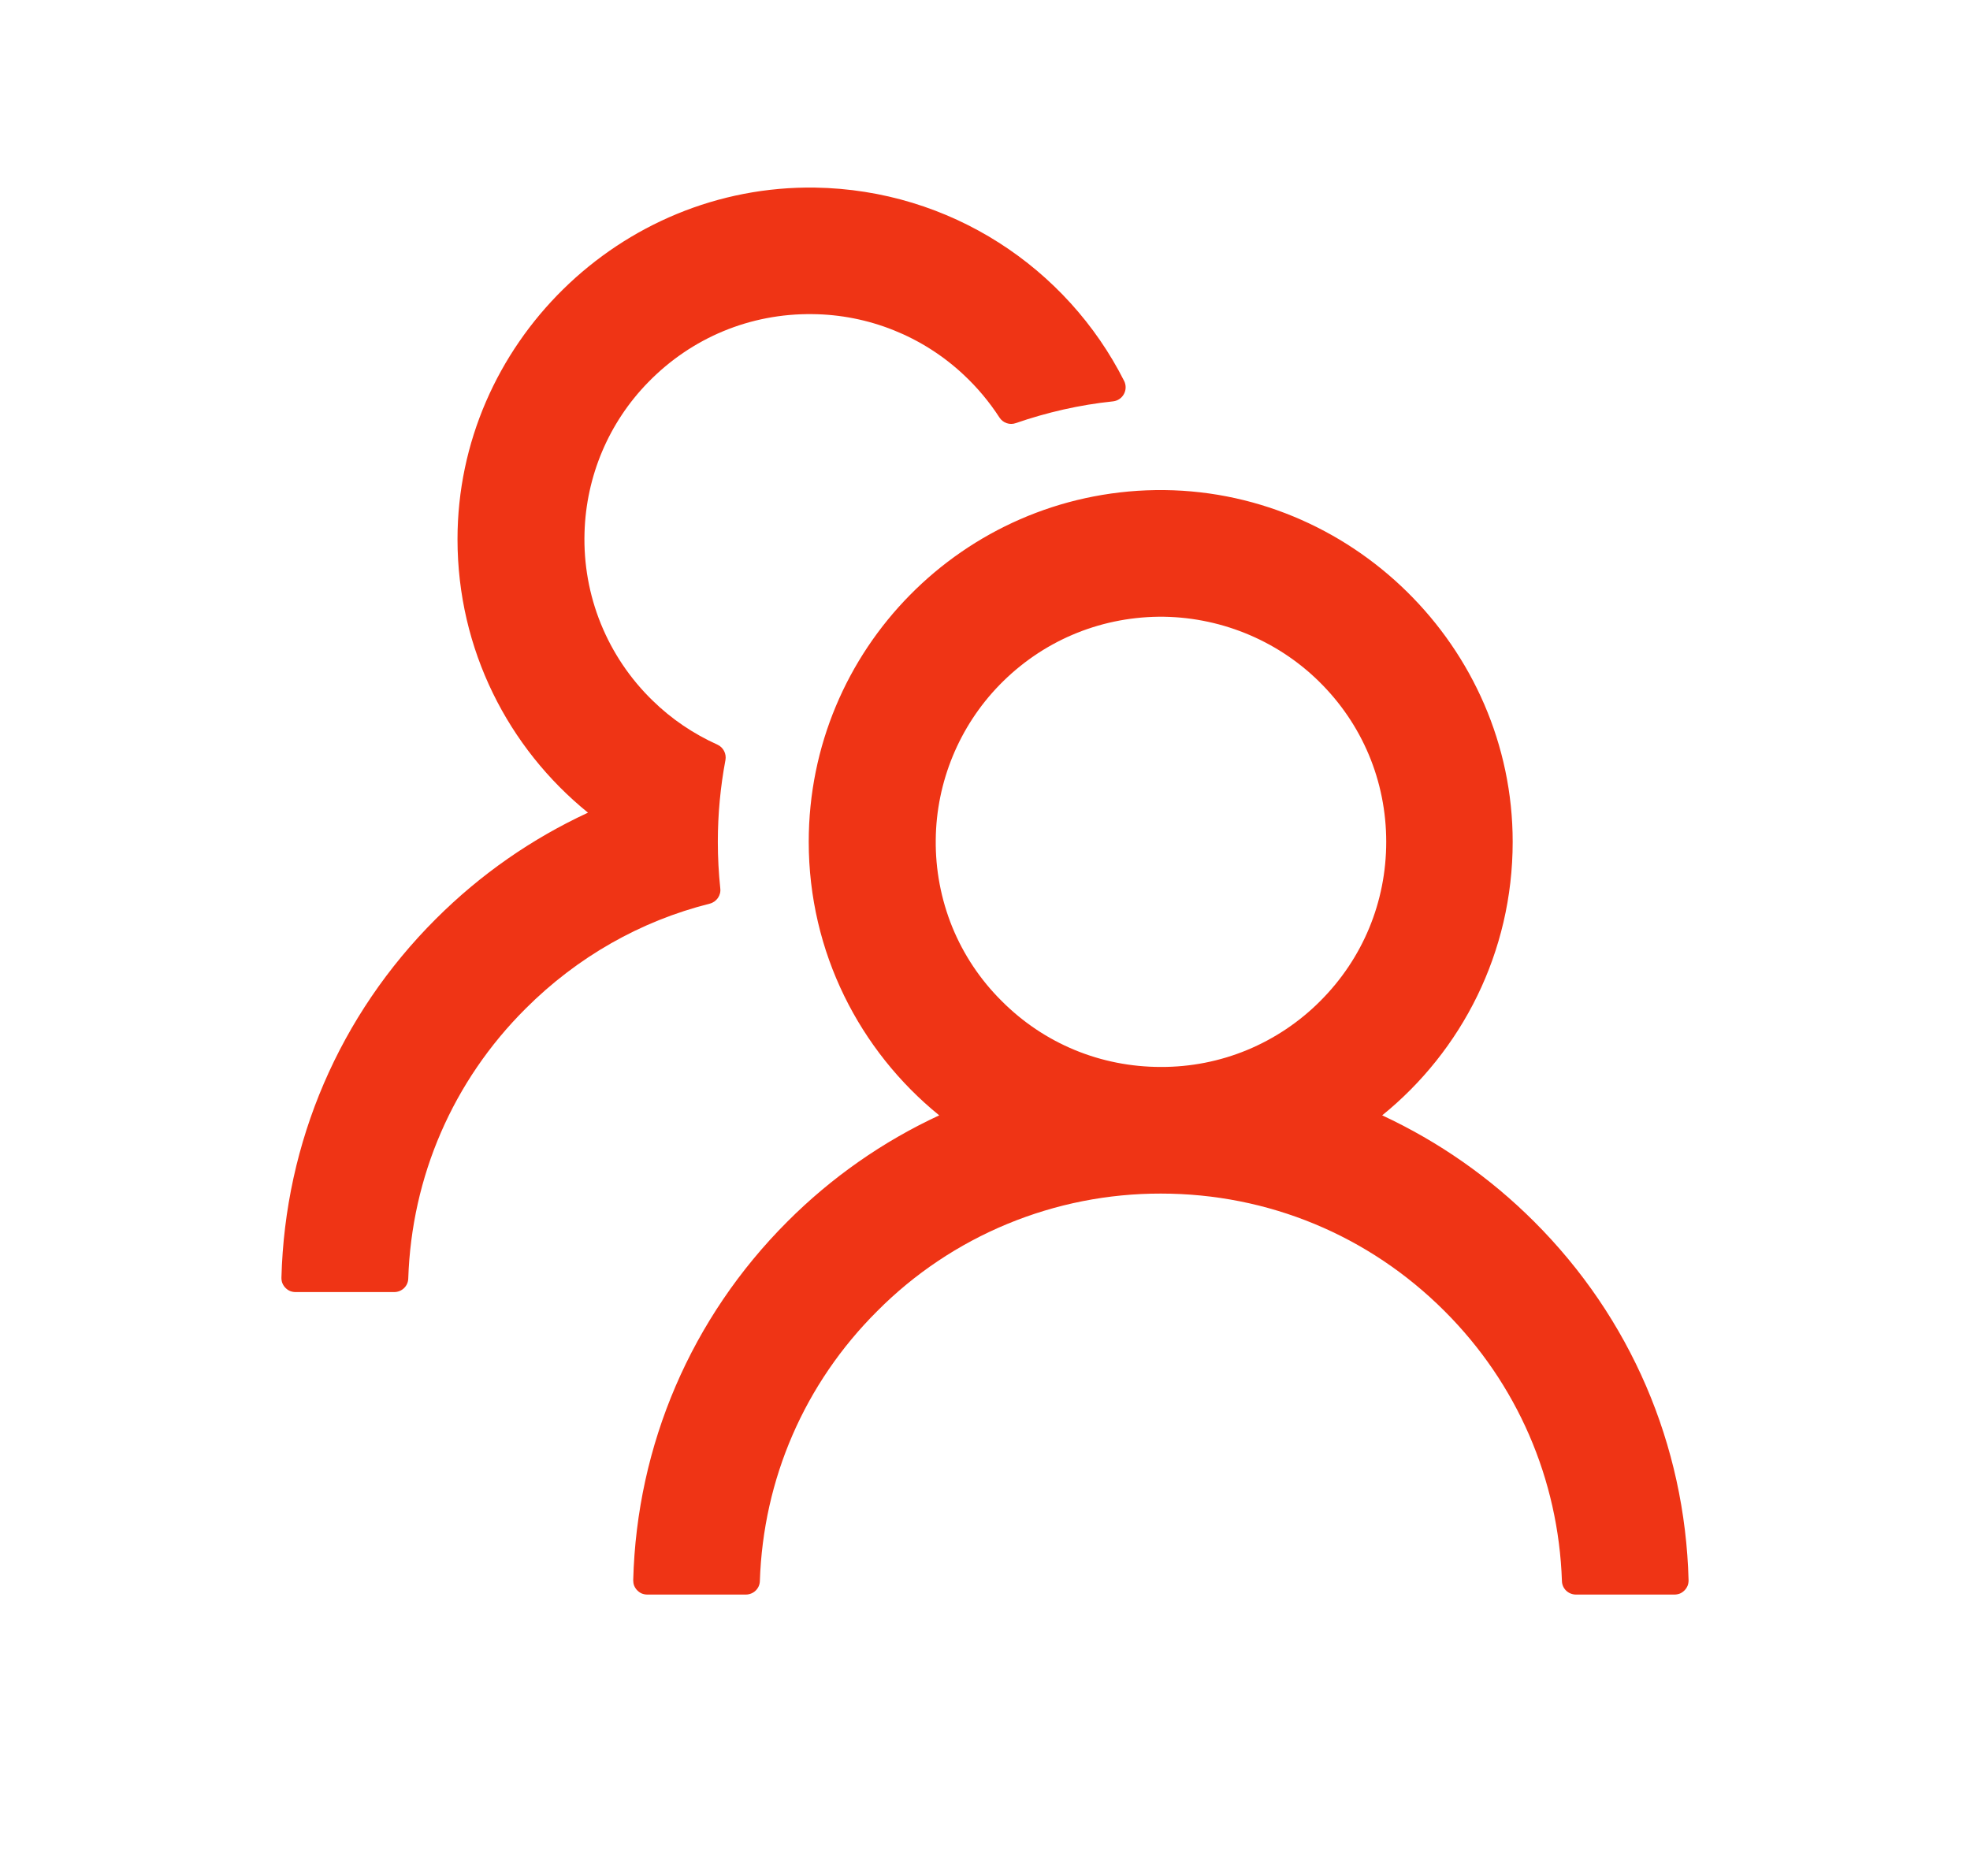 <?xml version="1.0" encoding="UTF-8"?> <svg xmlns="http://www.w3.org/2000/svg" width="21" height="20" viewBox="0 0 21 20" fill="none"><path d="M16.354 13.024C15.884 12.554 15.336 12.171 14.734 11.891C15.583 11.203 16.125 10.153 16.125 8.975C16.125 6.898 14.393 5.194 12.315 5.225C10.269 5.257 8.621 6.924 8.621 8.975C8.621 10.153 9.165 11.203 10.012 11.891C9.41 12.17 8.862 12.554 8.393 13.024C7.369 14.049 6.788 15.403 6.75 16.847C6.75 16.867 6.753 16.887 6.76 16.905C6.768 16.924 6.779 16.941 6.793 16.955C6.807 16.969 6.823 16.981 6.842 16.989C6.86 16.996 6.88 17 6.9 17H7.95C8.031 17 8.098 16.937 8.1 16.856C8.136 15.768 8.576 14.75 9.351 13.978C9.747 13.579 10.218 13.264 10.737 13.049C11.257 12.834 11.813 12.724 12.375 12.725C13.517 12.725 14.591 13.17 15.399 13.978C16.172 14.75 16.613 15.768 16.65 16.856C16.652 16.937 16.719 17 16.8 17H17.85C17.87 17 17.89 16.996 17.908 16.989C17.927 16.981 17.943 16.969 17.957 16.955C17.971 16.941 17.982 16.924 17.99 16.905C17.997 16.887 18 16.867 18 16.847C17.962 15.403 17.381 14.049 16.354 13.024ZM12.375 11.375C11.734 11.375 11.13 11.126 10.678 10.672C10.451 10.447 10.272 10.179 10.151 9.883C10.031 9.587 9.971 9.27 9.975 8.951C9.981 8.336 10.226 7.742 10.656 7.301C11.106 6.84 11.707 6.583 12.351 6.575C12.986 6.57 13.603 6.817 14.057 7.262C14.522 7.717 14.777 8.327 14.777 8.975C14.777 9.617 14.527 10.219 14.074 10.672C13.851 10.896 13.586 11.073 13.295 11.194C13.003 11.315 12.691 11.376 12.375 11.375ZM7.678 9.47C7.661 9.307 7.652 9.142 7.652 8.975C7.652 8.677 7.68 8.387 7.733 8.104C7.746 8.036 7.71 7.967 7.648 7.939C7.393 7.824 7.159 7.667 6.956 7.468C6.718 7.237 6.53 6.958 6.405 6.65C6.28 6.342 6.221 6.011 6.231 5.679C6.248 5.077 6.489 4.505 6.911 4.074C7.374 3.6 7.997 3.341 8.659 3.349C9.257 3.354 9.834 3.585 10.271 3.994C10.419 4.132 10.547 4.286 10.654 4.451C10.691 4.509 10.764 4.534 10.828 4.511C11.158 4.397 11.507 4.316 11.865 4.279C11.97 4.267 12.03 4.155 11.983 4.061C11.374 2.855 10.129 2.023 8.689 2C6.609 1.969 4.877 3.673 4.877 5.749C4.877 6.926 5.419 7.976 6.268 8.664C5.672 8.94 5.123 9.32 4.646 9.797C3.619 10.822 3.038 12.176 3 13.622C3 13.642 3.003 13.662 3.01 13.68C3.018 13.699 3.029 13.716 3.043 13.73C3.057 13.744 3.073 13.756 3.092 13.764C3.11 13.771 3.13 13.775 3.15 13.775H4.202C4.283 13.775 4.35 13.712 4.352 13.631C4.388 12.543 4.828 11.525 5.603 10.753C6.154 10.202 6.829 9.819 7.566 9.634C7.639 9.615 7.688 9.545 7.678 9.47Z" fill="#EF3415"></path></svg> 